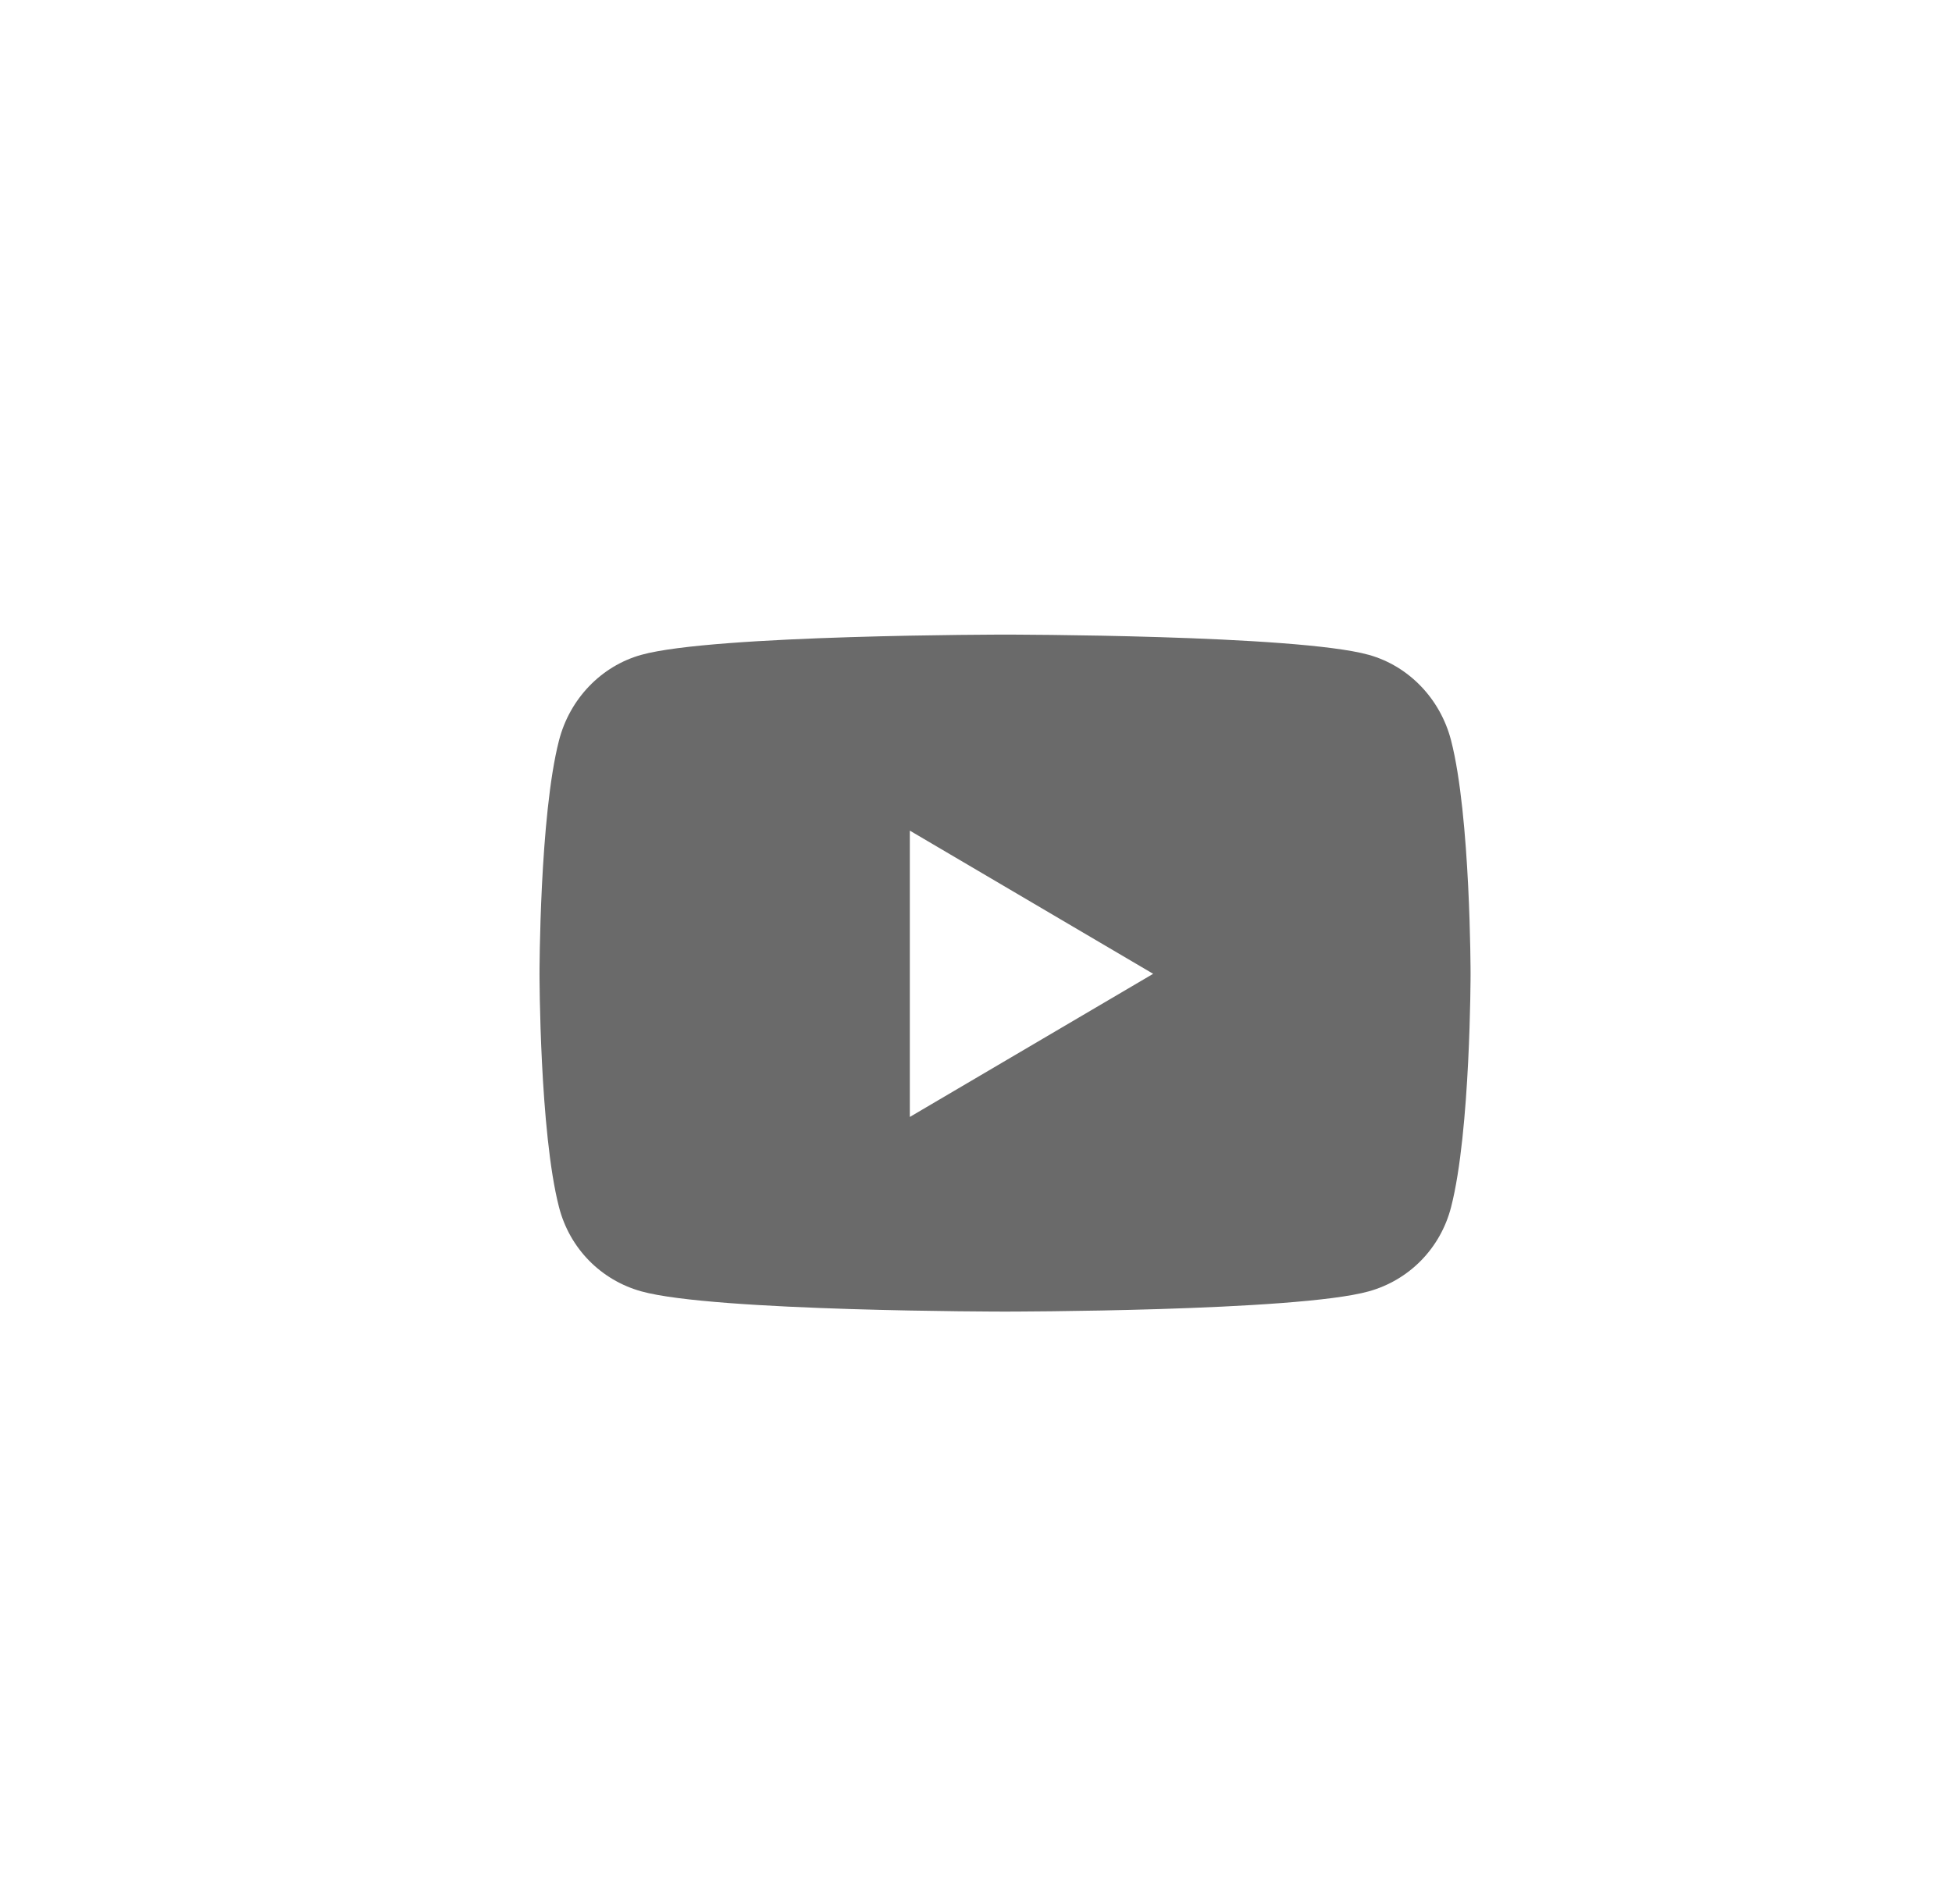 <svg width="41" height="40" viewBox="0 0 41 40" fill="none" xmlns="http://www.w3.org/2000/svg">
<g id="Frame 1618873109">
<g clip-path="url(#clip0_2837_49723)">
<path id="Vector" d="M30.479 15.557C30.254 14.681 29.591 13.992 28.75 13.757C27.225 13.332 21.11 13.332 21.11 13.332C21.11 13.332 14.995 13.332 13.47 13.757C12.628 13.992 11.966 14.681 11.741 15.557C11.332 17.145 11.332 20.457 11.332 20.457C11.332 20.457 11.332 23.77 11.741 25.358C11.966 26.234 12.628 26.895 13.47 27.129C14.995 27.554 21.11 27.554 21.11 27.554C21.11 27.554 27.225 27.554 28.75 27.129C29.591 26.895 30.254 26.234 30.479 25.358C30.888 23.77 30.888 20.457 30.888 20.457C30.888 20.457 30.888 17.145 30.479 15.557ZM19.11 23.465V17.45L24.221 20.458L19.11 23.465Z" fill="#6A6A6A"/>
</g>
</g>
<defs>
<clipPath id="clip0_2837_49723">
<rect x="0.664" width="40" height="40" rx="20" fill="white"/>
</clipPath>
</defs>
</svg>
